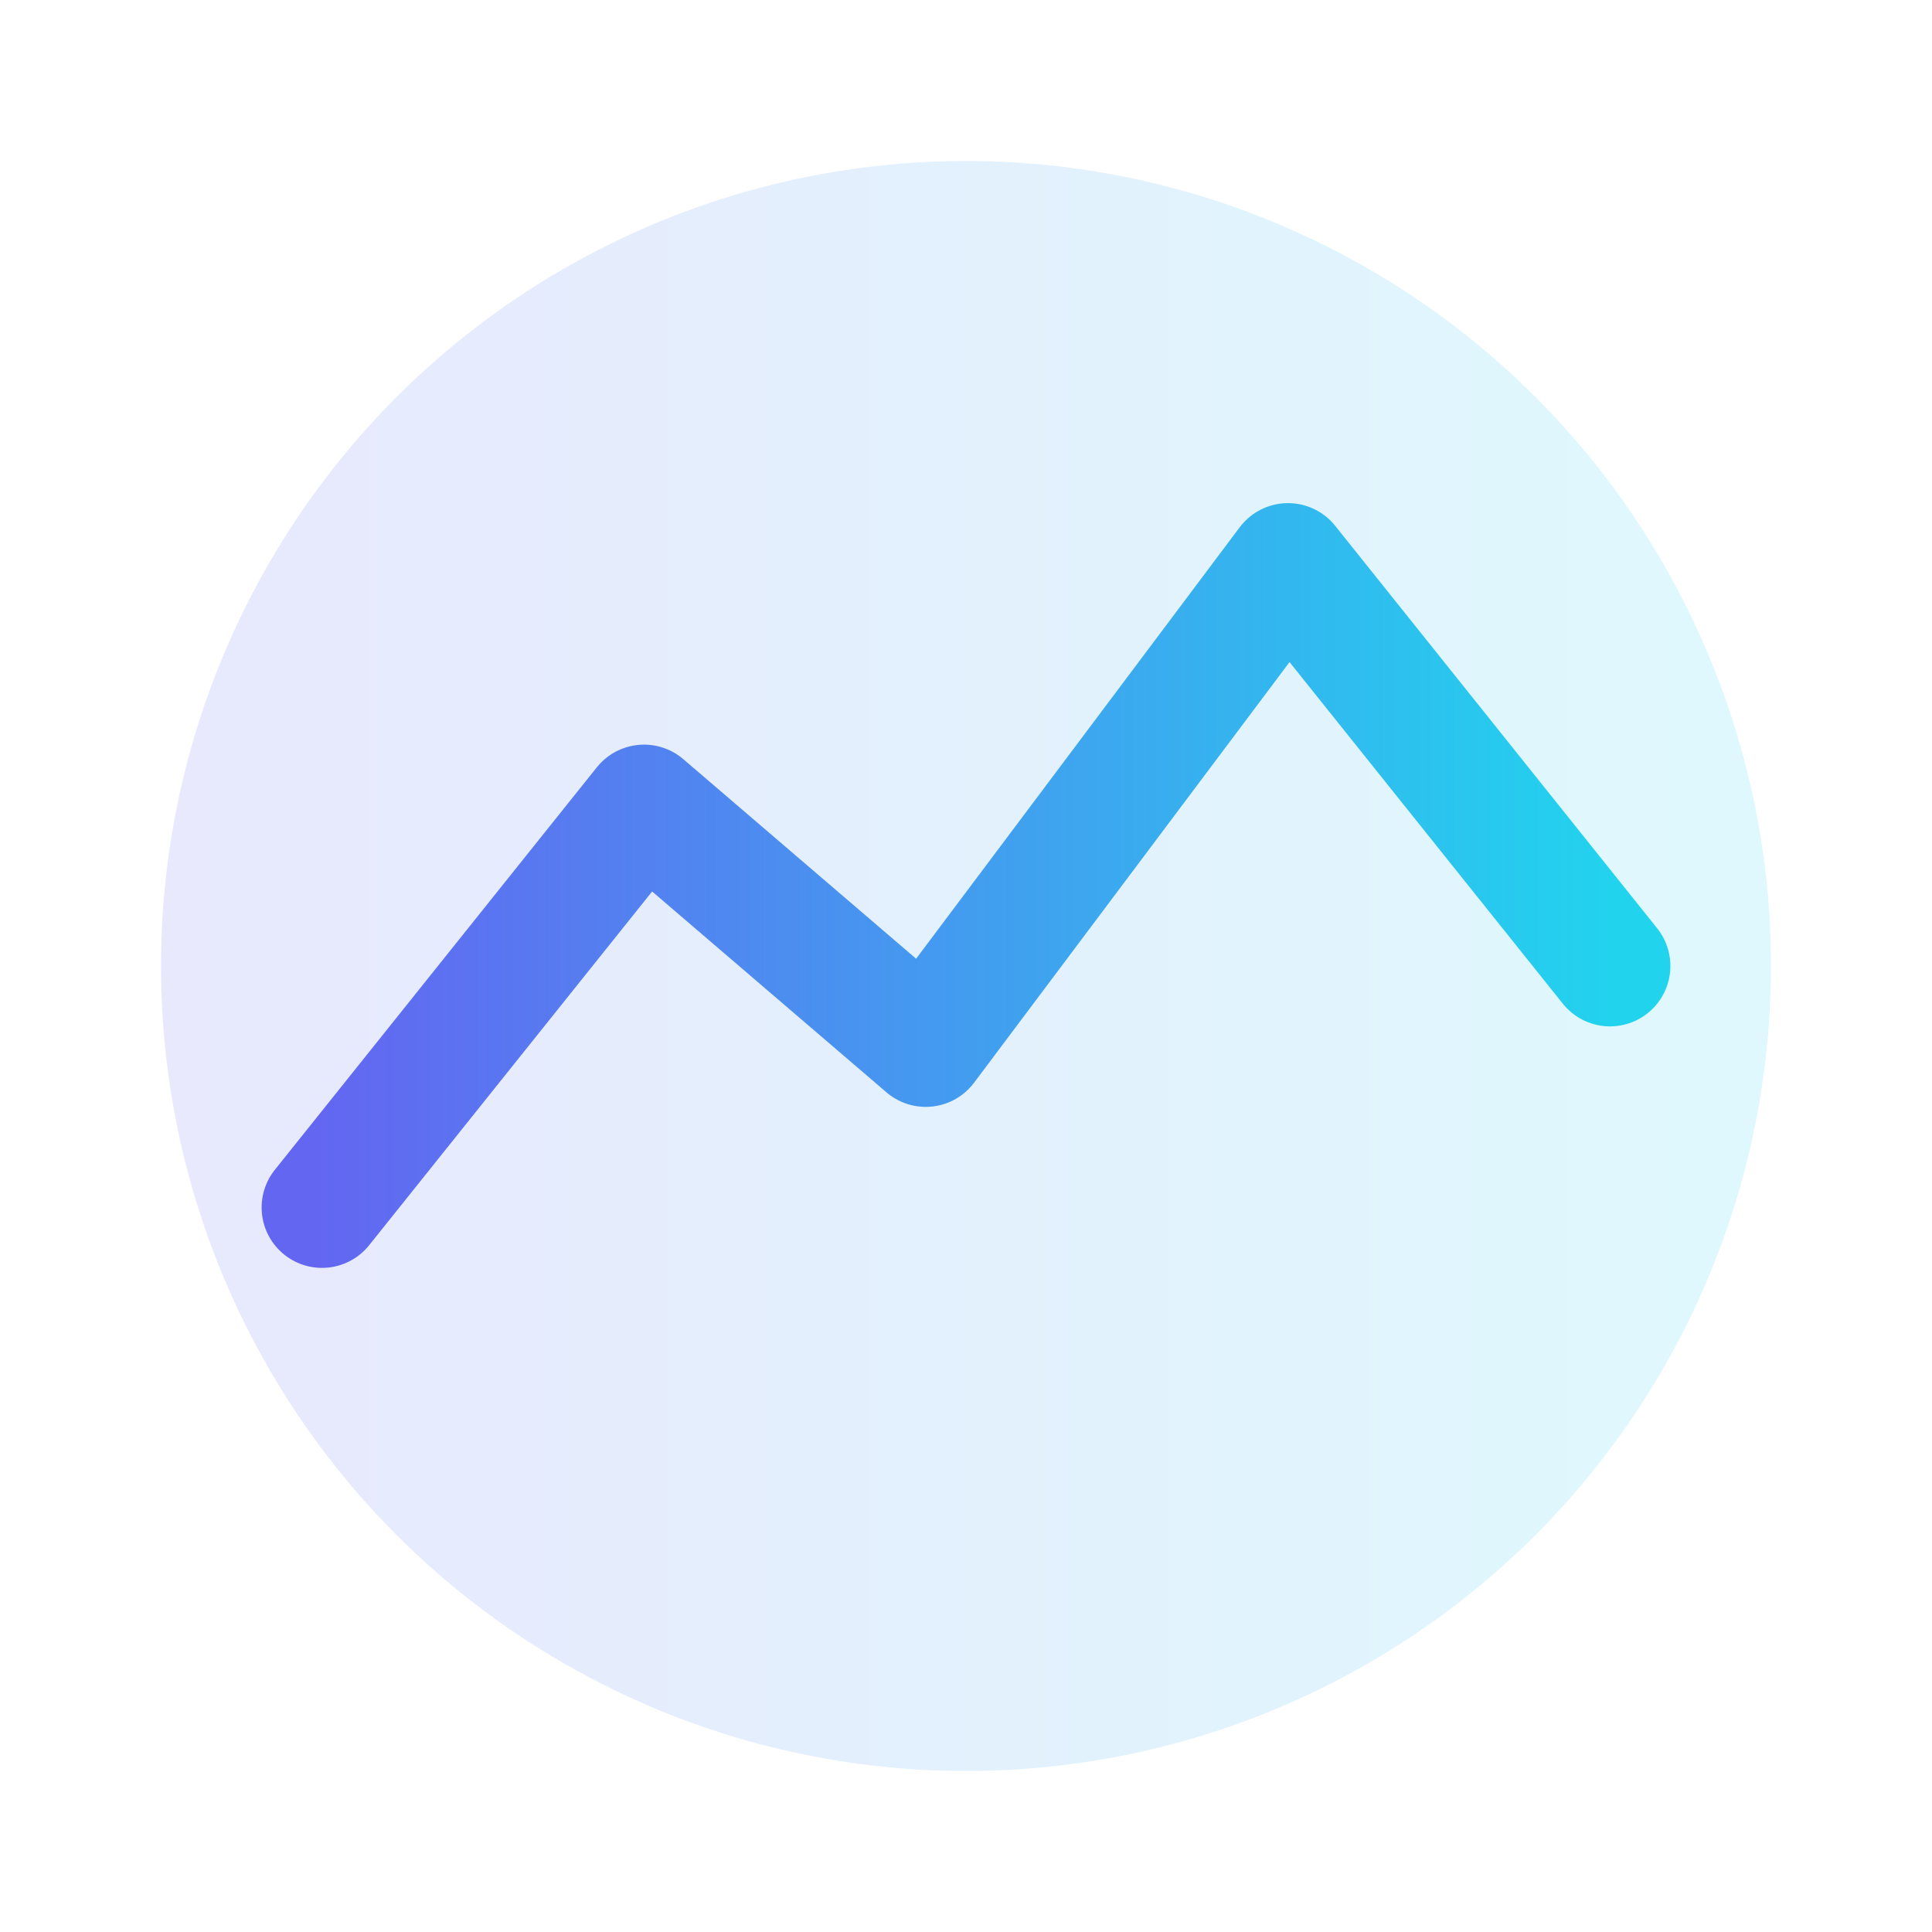 ﻿<svg xmlns="http://www.w3.org/2000/svg" viewBox="0 0 48 48" fill="none">
  <defs><linearGradient id="g" x1="0" x2="1"><stop offset="0" stop-color="#6366f1"/><stop offset="1" stop-color="#22d3ee"/></linearGradient></defs>
  <circle cx="24" cy="24" r="20" fill="url(#g)" opacity="0.15"/>
  <path d="M8 30l8-10 7 6 9-12 8 10" stroke="url(#g)" stroke-width="3" stroke-linecap="round" stroke-linejoin="round"/>
</svg>
